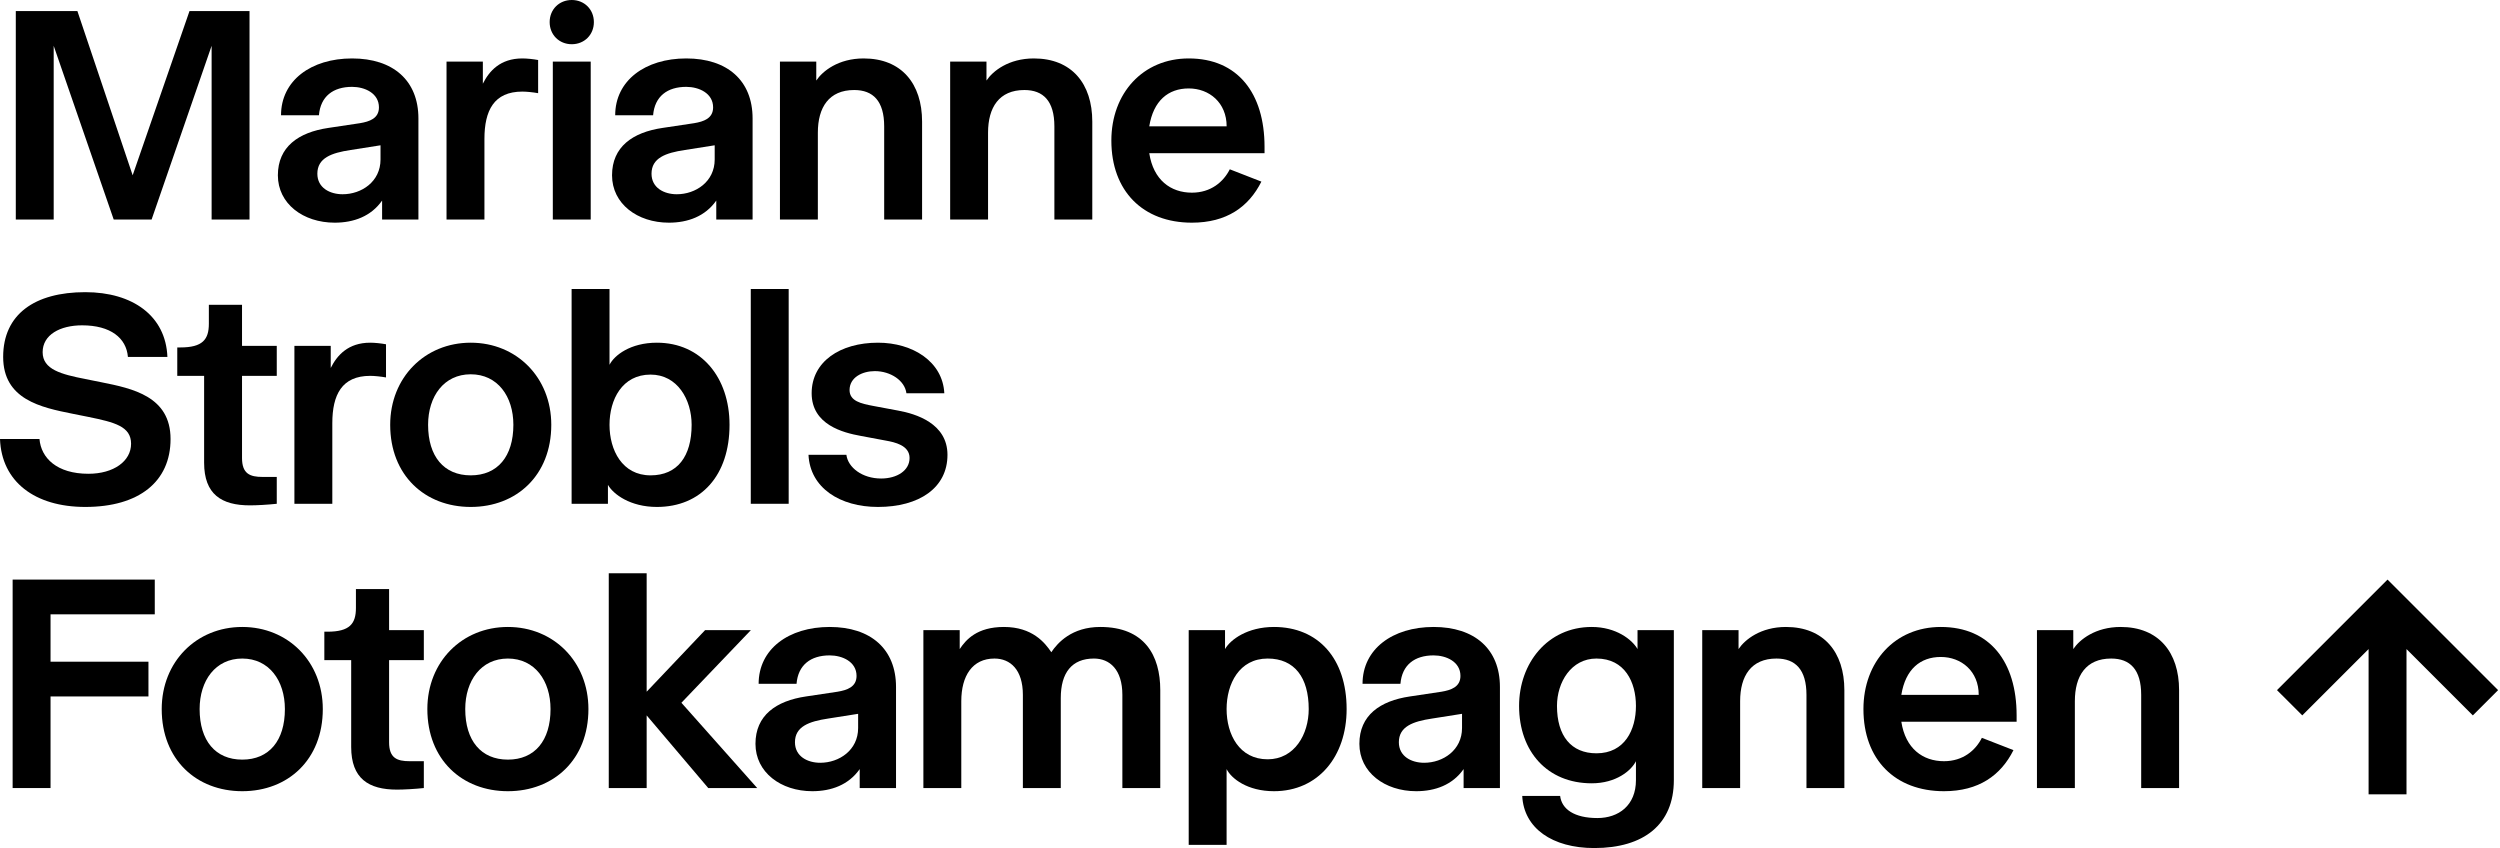 <svg width="283" height="96" viewBox="0 0 283 96" fill="none" xmlns="http://www.w3.org/2000/svg">
<g clip-path="url(#clip0_2017_361)">
<path d="M1.788 24.849V1.251H8.76L15.017 19.844L21.452 1.251H28.246V24.849H23.955V5.184L17.162 24.849H12.871L6.078 5.184V24.849H1.788Z" fill="black"/>
<path d="M31.455 19.844C31.455 16.626 33.779 14.981 37.175 14.48L40.751 13.944C41.824 13.765 42.896 13.408 42.896 12.156C42.896 10.547 41.287 9.832 39.857 9.832C37.712 9.832 36.282 10.905 36.103 13.05H31.812C31.812 9.117 35.209 6.615 39.857 6.615C44.505 6.615 47.365 9.117 47.365 13.408V24.849H43.254V22.704C42.002 24.492 40.036 25.207 37.891 25.207C34.315 25.207 31.455 23.061 31.455 19.844ZM43.075 18.056V16.447L39.678 16.983C37.533 17.305 35.924 17.877 35.924 19.665C35.924 21.274 37.354 21.989 38.784 21.989C40.93 21.989 43.075 20.559 43.075 18.056Z" fill="black"/>
<path d="M50.547 24.849V6.972H54.659V9.475C55.374 8.045 56.626 6.615 59.128 6.615C59.629 6.615 60.344 6.686 60.916 6.793V10.547C60.308 10.44 59.593 10.369 59.128 10.369C55.91 10.369 54.838 12.514 54.838 15.732V24.849H50.547Z" fill="black"/>
<path d="M62.221 2.503C62.221 1.073 63.294 0 64.724 0C66.154 0 67.227 1.073 67.227 2.503C67.227 3.933 66.154 5.006 64.724 5.006C63.294 5.006 62.221 3.933 62.221 2.503ZM62.579 24.849V6.972H66.869V24.849H62.579Z" fill="black"/>
<path d="M69.283 19.844C69.283 16.626 71.607 14.981 75.003 14.48L78.579 13.944C79.651 13.765 80.724 13.408 80.724 12.156C80.724 10.547 79.115 9.832 77.685 9.832C75.54 9.832 74.109 10.905 73.931 13.05H69.64C69.64 9.117 73.037 6.615 77.685 6.615C82.333 6.615 85.193 9.117 85.193 13.408V24.849H81.082V22.704C79.83 24.492 77.864 25.207 75.719 25.207C72.143 25.207 69.283 23.061 69.283 19.844ZM80.903 18.056V16.447L77.506 16.983C75.361 17.305 73.752 17.877 73.752 19.665C73.752 21.274 75.182 21.989 76.612 21.989C78.758 21.989 80.903 20.559 80.903 18.056Z" fill="black"/>
<path d="M88.29 24.849V6.972H92.402V9.117C93.117 8.045 94.905 6.615 97.765 6.615C102.056 6.615 104.38 9.475 104.38 13.765V24.849H100.089V14.302C100.089 11.441 98.838 10.19 96.693 10.19C93.832 10.19 92.581 12.156 92.581 15.017V24.849H88.29Z" fill="black"/>
<path d="M107.558 24.849V6.972H111.669V9.117C112.384 8.045 114.172 6.615 117.032 6.615C121.323 6.615 123.647 9.475 123.647 13.765V24.849H119.356V14.302C119.356 11.441 118.105 10.19 115.96 10.19C113.1 10.19 111.848 12.156 111.848 15.017V24.849H107.558Z" fill="black"/>
<path d="M143.146 17.341H130.096C130.561 20.38 132.527 21.81 134.923 21.81C137.068 21.81 138.498 20.594 139.213 19.164L142.789 20.559C141.359 23.419 138.856 25.207 134.923 25.207C129.381 25.207 125.806 21.631 125.806 15.911C125.806 10.547 129.381 6.615 134.565 6.615C140.107 6.615 143.146 10.547 143.146 16.626V17.341ZM138.856 14.302C138.856 11.62 136.889 10.011 134.565 10.011C132.241 10.011 130.561 11.406 130.096 14.302H138.856Z" fill="black"/>
<path d="M0 49.698H4.469C4.648 51.844 6.436 53.631 10.011 53.631C12.871 53.631 14.838 52.201 14.838 50.235C14.838 48.268 12.979 47.803 10.011 47.196L8.223 46.838C4.648 46.123 0.358 45.229 0.358 40.402C0.358 35.575 3.933 33.073 9.654 33.073C15.017 33.073 18.771 35.754 18.95 40.402H14.48C14.302 38.257 12.514 36.827 9.296 36.827C6.793 36.827 4.827 37.899 4.827 39.866C4.827 41.832 6.936 42.369 9.654 42.905L11.441 43.263C15.017 43.978 19.307 44.871 19.307 49.698C19.307 54.525 15.732 57.386 9.654 57.386C3.933 57.386 0.179 54.525 0 49.698Z" fill="black"/>
<path d="M23.106 52.38V42.547H20.067V39.33H20.425C22.927 39.33 23.643 38.436 23.643 36.648V34.503H27.397V39.151H31.33V42.547H27.397V51.844C27.397 53.631 28.291 53.989 29.721 53.989H31.33V57.028C30.329 57.135 29.077 57.207 28.291 57.207C25.073 57.207 23.106 55.955 23.106 52.38Z" fill="black"/>
<path d="M33.327 57.028V39.151H37.439V41.654C38.154 40.224 39.406 38.793 41.908 38.793C42.409 38.793 43.124 38.865 43.696 38.972V42.726C43.088 42.619 42.373 42.547 41.908 42.547C38.691 42.547 37.618 44.693 37.618 47.911V57.028H33.327Z" fill="black"/>
<path d="M44.17 48.089C44.17 42.726 48.103 38.793 53.287 38.793C58.472 38.793 62.405 42.726 62.405 48.089C62.405 53.81 58.472 57.386 53.287 57.386C48.103 57.386 44.17 53.81 44.17 48.089ZM58.114 48.089C58.114 44.871 56.326 42.369 53.287 42.369C50.248 42.369 48.46 44.871 48.46 48.089C48.46 51.665 50.248 53.81 53.287 53.81C56.326 53.81 58.114 51.665 58.114 48.089Z" fill="black"/>
<path d="M68.818 54.883V57.028H64.706V32.715H68.997V41.296C69.533 40.224 71.356 38.793 74.36 38.793C79.365 38.793 82.583 42.726 82.583 48.089C82.583 53.81 79.365 57.386 74.36 57.386C71.356 57.386 69.426 55.955 68.818 54.883ZM78.293 48.089C78.293 45.229 76.684 42.404 73.645 42.404C70.427 42.404 68.997 45.229 68.997 48.089C68.997 50.95 70.427 53.81 73.645 53.81C76.684 53.81 78.293 51.665 78.293 48.089Z" fill="black"/>
<path d="M84.988 57.028V32.715H89.278V57.028H84.988Z" fill="black"/>
<path d="M91.522 51.486H95.812C95.991 52.916 97.6 54.168 99.745 54.168C101.533 54.168 102.963 53.274 102.963 51.844C102.963 50.413 101.283 50.056 100.282 49.877L97.421 49.341C95.455 48.983 91.879 48.089 91.879 44.514C91.879 40.938 95.097 38.793 99.388 38.793C103.321 38.793 106.717 40.938 106.896 44.514H102.606C102.427 43.084 100.818 42.011 99.03 42.011C97.6 42.011 96.17 42.726 96.17 44.156C96.17 45.408 97.493 45.694 98.816 45.944L101.676 46.48C103.642 46.838 107.254 47.911 107.254 51.486C107.254 55.24 104.036 57.386 99.388 57.386C95.097 57.386 91.701 55.24 91.522 51.486Z" fill="black"/>
<path d="M1.43 89.207V65.609H17.52V69.542H5.721V74.905H16.805V78.838H5.721V89.207H1.43Z" fill="black"/>
<path d="M18.306 80.268C18.306 74.905 22.239 70.972 27.424 70.972C32.608 70.972 36.541 74.905 36.541 80.268C36.541 85.989 32.608 89.564 27.424 89.564C22.239 89.564 18.306 85.989 18.306 80.268ZM32.25 80.268C32.25 77.05 30.463 74.547 27.424 74.547C24.384 74.547 22.597 77.05 22.597 80.268C22.597 83.844 24.384 85.989 27.424 85.989C30.463 85.989 32.25 83.844 32.25 80.268Z" fill="black"/>
<path d="M39.754 84.559V74.726H36.715V71.508H37.073C39.575 71.508 40.291 70.615 40.291 68.827V66.681H44.045V71.33H47.978V74.726H44.045V84.022C44.045 85.81 44.938 86.168 46.369 86.168H47.978V89.207C46.977 89.314 45.725 89.385 44.939 89.385C41.721 89.385 39.754 88.134 39.754 84.559Z" fill="black"/>
<path d="M48.376 80.268C48.376 74.905 52.308 70.972 57.493 70.972C62.677 70.972 66.61 74.905 66.61 80.268C66.61 85.989 62.677 89.564 57.493 89.564C52.308 89.564 48.376 85.989 48.376 80.268ZM62.32 80.268C62.32 77.05 60.532 74.547 57.493 74.547C54.454 74.547 52.666 77.05 52.666 80.268C52.666 83.844 54.454 85.989 57.493 85.989C60.532 85.989 62.32 83.844 62.32 80.268Z" fill="black"/>
<path d="M68.912 89.207V64.894H73.202V78.302L79.817 71.33H85.001L77.135 79.553L85.716 89.207H80.174L73.202 80.983V89.207H68.912Z" fill="black"/>
<path d="M85.519 84.201C85.519 80.983 87.844 79.339 91.24 78.838L94.816 78.302C95.888 78.123 96.961 77.765 96.961 76.514C96.961 74.905 95.352 74.19 93.922 74.19C91.776 74.19 90.346 75.263 90.168 77.408H85.877C85.877 73.475 89.274 70.972 93.922 70.972C98.57 70.972 101.43 73.475 101.43 77.765V89.207H97.318V87.061C96.067 88.849 94.1 89.564 91.955 89.564C88.38 89.564 85.519 87.419 85.519 84.201ZM97.14 82.413V80.805L93.743 81.341C91.598 81.663 89.989 82.235 89.989 84.022C89.989 85.631 91.419 86.346 92.849 86.346C94.994 86.346 97.14 84.916 97.14 82.413Z" fill="black"/>
<path d="M104.527 89.207V71.33H108.639V73.475C109.354 72.402 110.606 70.972 113.645 70.972C116.863 70.972 118.293 72.76 119.008 73.832C119.723 72.76 121.332 70.972 124.55 70.972C129.555 70.972 131.343 74.19 131.343 78.123V89.207H127.052V78.659C127.052 75.799 125.622 74.547 123.835 74.547C121.332 74.547 120.08 76.156 120.08 79.017V89.207H115.79V78.659C115.79 75.799 114.36 74.547 112.572 74.547C110.069 74.547 108.818 76.514 108.818 79.374V89.207H104.527Z" fill="black"/>
<path d="M134.561 95.642V71.33H138.673V73.475C139.28 72.402 141.211 70.972 144.214 70.972C149.22 70.972 152.438 74.547 152.438 80.268C152.438 85.631 149.22 89.564 144.214 89.564C141.211 89.564 139.388 88.134 138.851 87.061V95.642H134.561ZM148.147 80.268C148.147 76.693 146.538 74.547 143.499 74.547C140.281 74.547 138.851 77.408 138.851 80.268C138.851 83.129 140.281 85.953 143.499 85.953C146.538 85.953 148.147 83.129 148.147 80.268Z" fill="black"/>
<path d="M153.882 84.201C153.882 80.983 156.206 79.339 159.602 78.838L163.178 78.302C164.25 78.123 165.323 77.765 165.323 76.514C165.323 74.905 163.714 74.19 162.284 74.19C160.139 74.19 158.708 75.263 158.53 77.408H154.239C154.239 73.475 157.636 70.972 162.284 70.972C166.932 70.972 169.792 73.475 169.792 77.765V89.207H165.68V87.061C164.429 88.849 162.463 89.564 160.317 89.564C156.742 89.564 153.882 87.419 153.882 84.201ZM165.502 82.413V80.805L162.105 81.341C159.96 81.663 158.351 82.235 158.351 84.022C158.351 85.631 159.781 86.346 161.211 86.346C163.356 86.346 165.502 84.916 165.502 82.413Z" fill="black"/>
<path d="M172.317 90.101H176.608C176.787 91.602 178.217 92.603 180.827 92.603C183.222 92.603 185.189 91.173 185.189 88.313V86.168C184.652 87.24 182.936 88.67 180.183 88.67C175.178 88.67 171.96 85.095 171.96 79.911C171.96 75.084 175.178 70.972 180.183 70.972C182.936 70.972 184.76 72.402 185.368 73.475V71.33H189.479V88.313C189.479 93.318 186.083 96 180.469 96C175.714 96 172.496 93.748 172.317 90.101ZM185.189 79.911C185.189 77.229 183.937 74.547 180.719 74.547C177.859 74.547 176.25 77.229 176.25 79.911C176.25 83.307 177.859 85.274 180.719 85.274C183.937 85.274 185.189 82.592 185.189 79.911Z" fill="black"/>
<path d="M192.693 89.207V71.33H196.804V73.475C197.519 72.402 199.307 70.972 202.167 70.972C206.458 70.972 208.782 73.832 208.782 78.123V89.207H204.492V78.659C204.492 75.799 203.24 74.547 201.095 74.547C198.235 74.547 196.983 76.514 196.983 79.374V89.207H192.693Z" fill="black"/>
<path d="M228.281 81.698H215.231C215.696 84.737 217.662 86.168 220.058 86.168C222.203 86.168 223.633 84.952 224.348 83.522L227.924 84.916C226.494 87.776 223.991 89.564 220.058 89.564C214.516 89.564 210.941 85.989 210.941 80.268C210.941 74.905 214.516 70.972 219.7 70.972C225.242 70.972 228.281 74.905 228.281 80.983V81.698ZM223.991 78.659C223.991 75.978 222.024 74.369 219.7 74.369C217.376 74.369 215.696 75.763 215.231 78.659H223.991Z" fill="black"/>
<path d="M230.583 89.207V71.33H234.695V73.475C235.41 72.402 237.198 70.972 240.058 70.972C244.349 70.972 246.673 73.832 246.673 78.123V89.207H242.382V78.659C242.382 75.799 241.131 74.547 238.985 74.547C236.125 74.547 234.874 76.514 234.874 79.374V89.207H230.583Z" fill="black"/>
<path d="M270.27 65.609L257.756 78.123L260.617 80.983L268.125 73.475V89.922H272.416V73.475L279.924 80.983L282.784 78.123L270.27 65.609Z" fill="black"/>
</g>
<defs>
<clipPath id="clip0_2017_361">
<rect width="282.784" height="96" fill="white"/>
</clipPath>
</defs>
</svg>
